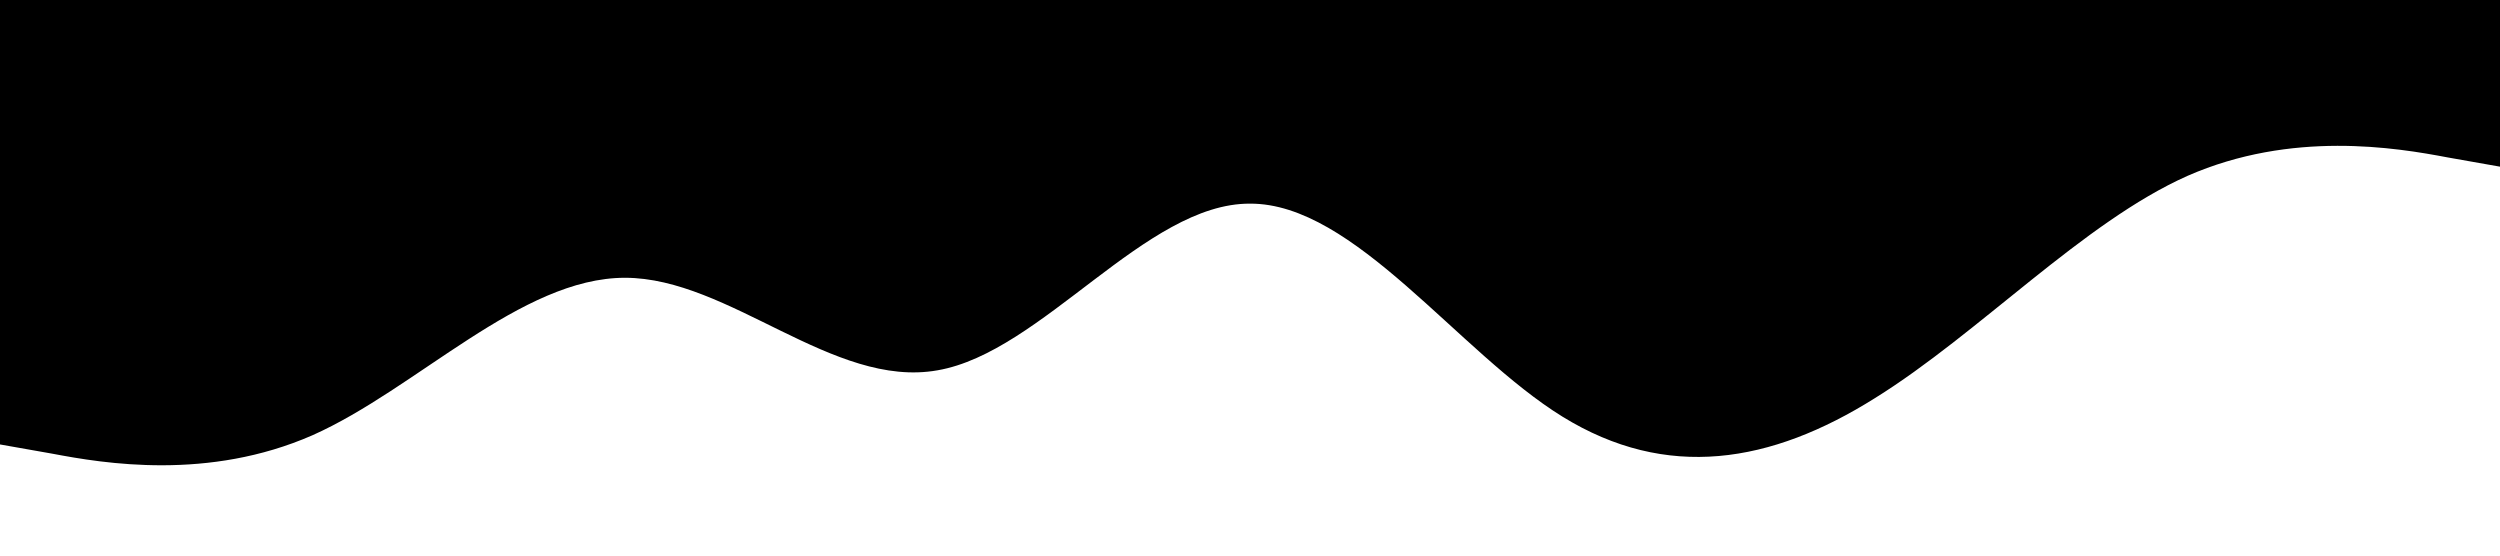 <?xml version="1.0" standalone="no"?><svg xmlns="http://www.w3.org/2000/svg" viewBox="0 0 1440 320"><path fill="#000000" fill-opacity="1" d="M0,256L30,261.3C60,267,120,277,180,250.7C240,224,300,160,360,160C420,160,480,224,540,213.3C600,203,660,117,720,117.3C780,117,840,203,900,240C960,277,1020,267,1080,229.3C1140,192,1200,128,1260,101.3C1320,75,1380,85,1410,90.7L1440,96L1440,0L1410,0C1380,0,1320,0,1260,0C1200,0,1140,0,1080,0C1020,0,960,0,900,0C840,0,780,0,720,0C660,0,600,0,540,0C480,0,420,0,360,0C300,0,240,0,180,0C120,0,60,0,30,0L0,0Z"></path></svg>